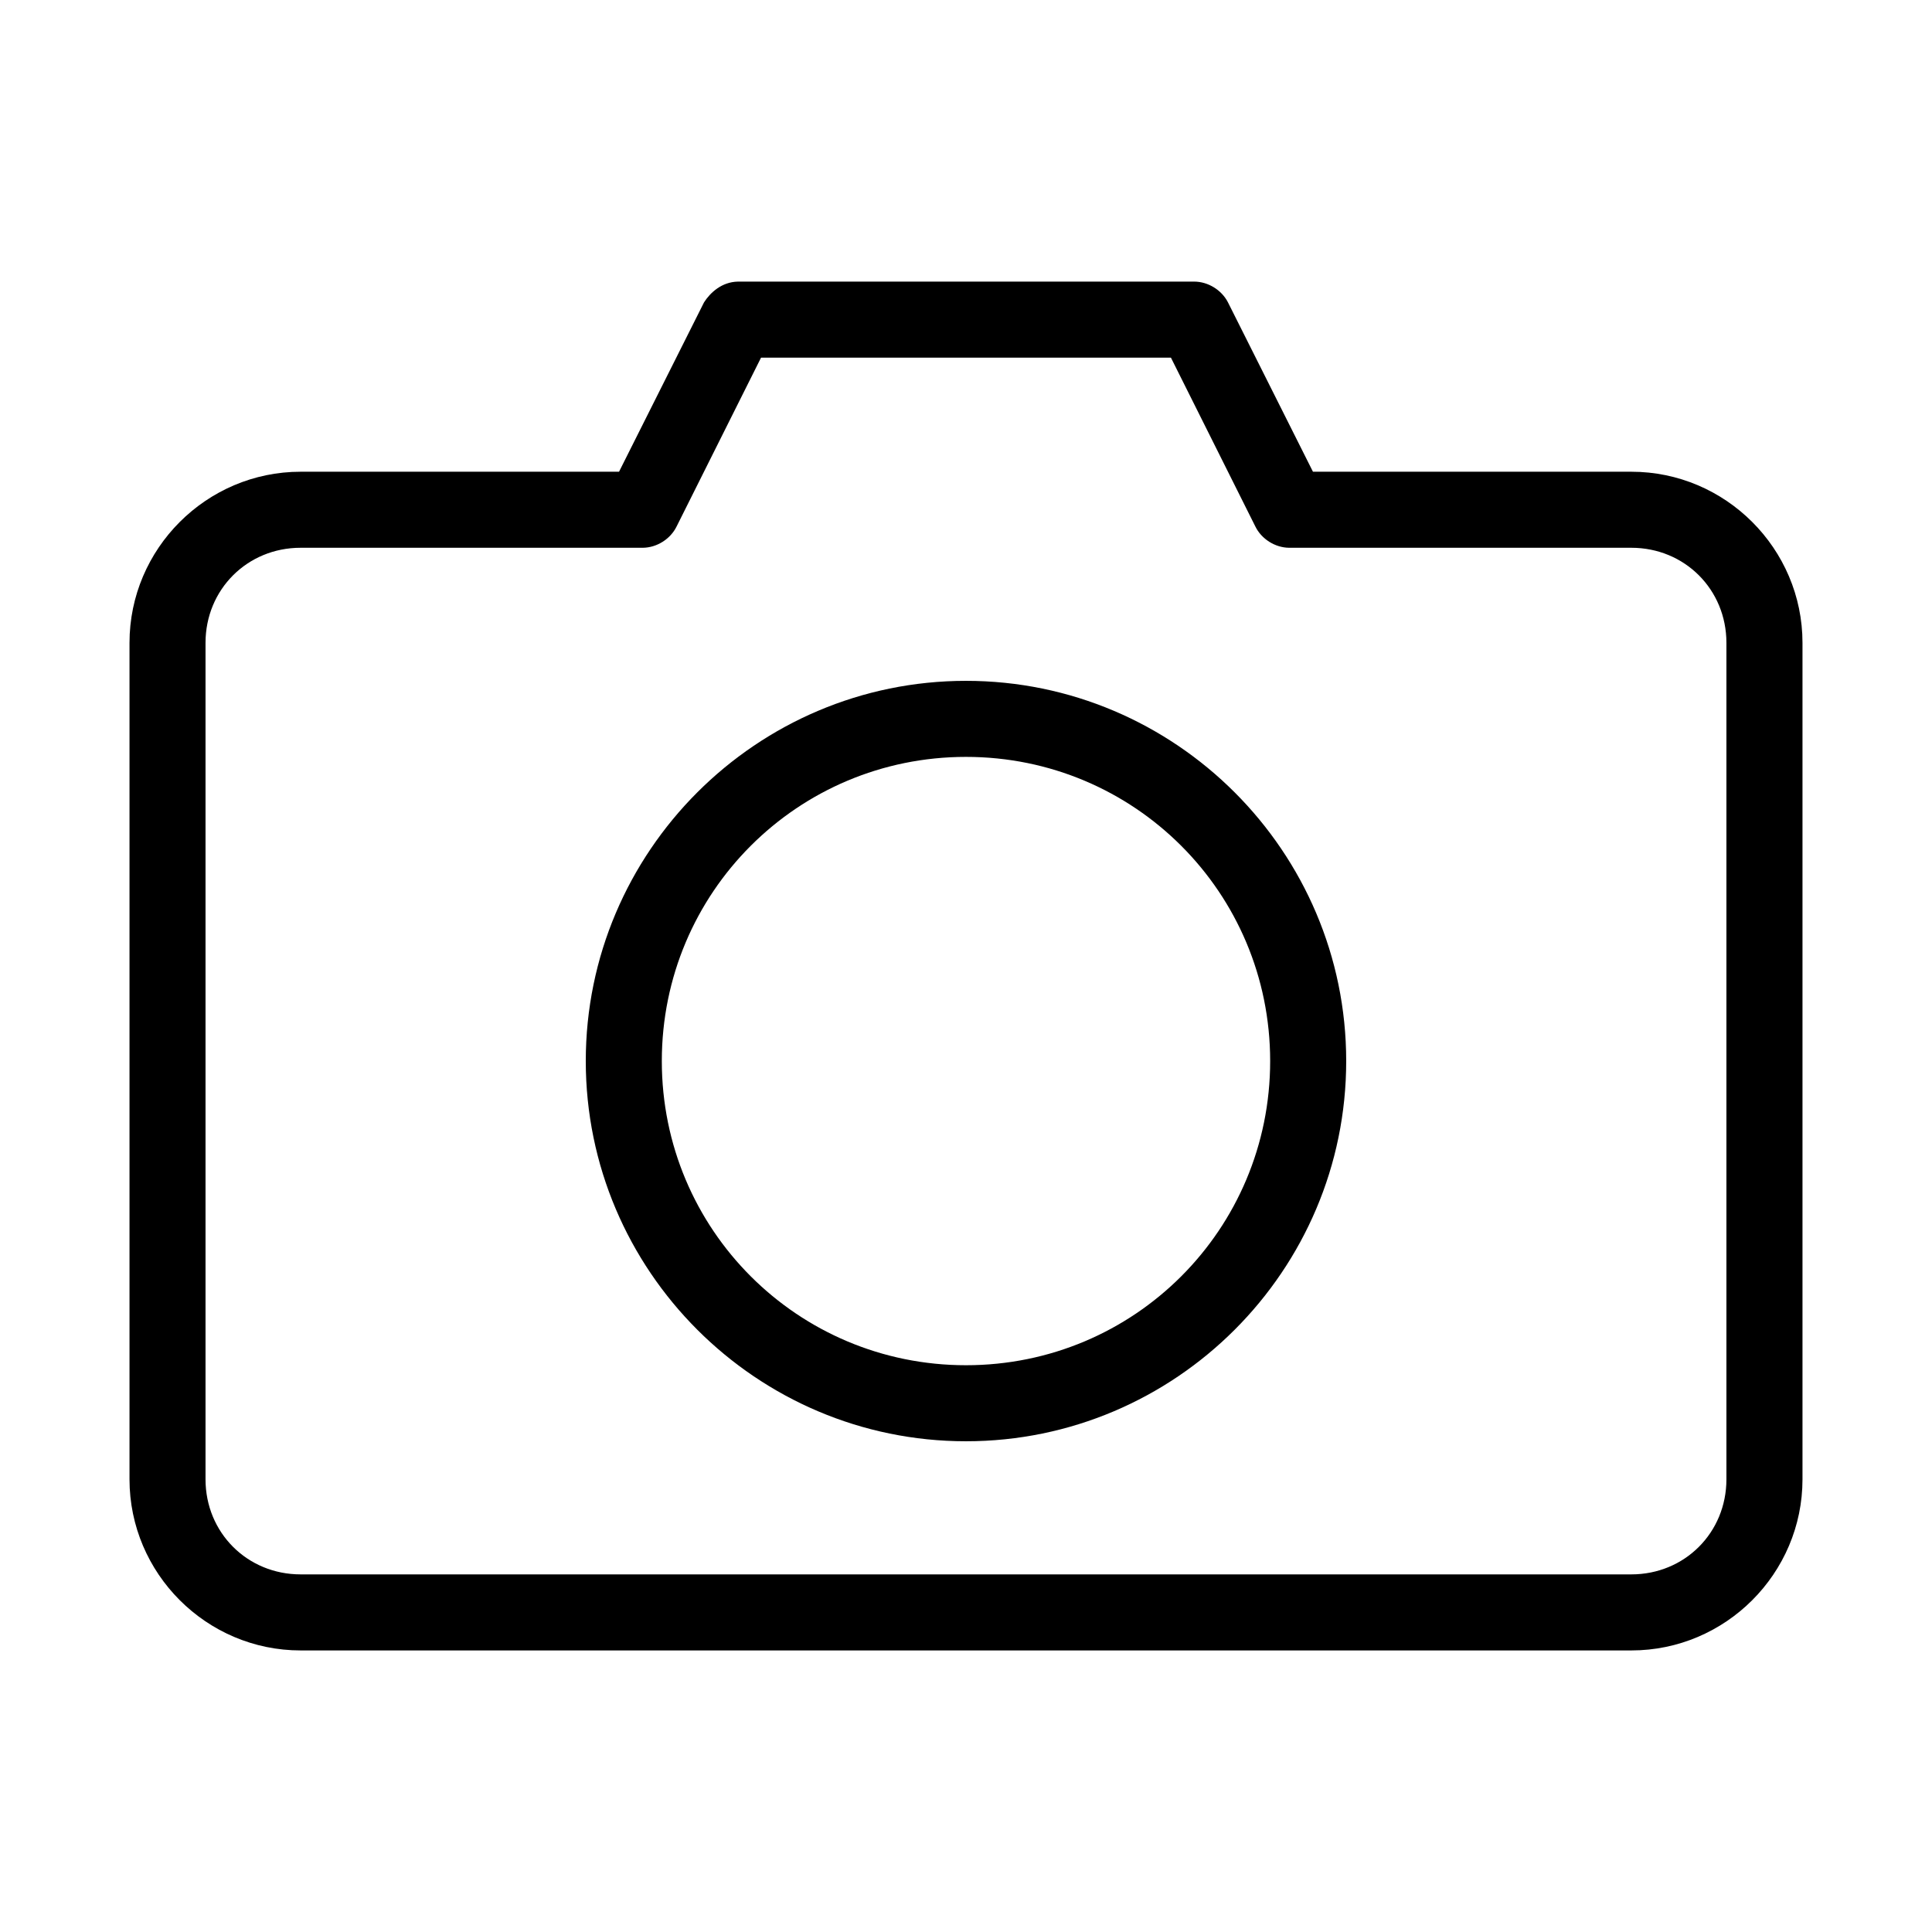 <?xml version="1.0" encoding="UTF-8"?>
<!-- The Best Svg Icon site in the world: iconSvg.co, Visit us! https://iconsvg.co -->
<svg fill="#000000" width="800px" height="800px" version="1.1" viewBox="144 144 512 512" xmlns="http://www.w3.org/2000/svg">
 <path d="m339.54 218.63c-4.258 0.082-7.32 2.91-8.973 5.512l-22.516 44.871h-84.387c-24.945 0-45.344 20.398-45.344 45.344v221.68c0 24.945 20.398 45.344 45.344 45.344h352.67c24.945 0 45.344-20.398 45.344-45.344v-221.68c0-24.945-20.398-45.344-45.344-45.344h-84.387l-22.516-44.871c-1.68-3.297-5.285-5.512-8.977-5.516zm6.141 20.152h108.63l22.355 44.715c1.629 3.352 5.246 5.637 8.973 5.668h90.688c14.129 0 25.191 11.062 25.191 25.191v221.68c0 14.129-11.062 25.191-25.191 25.191h-352.67c-14.129 0-25.191-11.062-25.191-25.191v-221.68c0-14.129 11.062-25.191 25.191-25.191h90.688c3.727-0.031 7.344-2.316 8.973-5.668zm54.316 85.648c-55.531 0-100.76 45.23-100.76 100.76s45.234 100.76 100.76 100.76c55.531 0 100.76-45.23 100.76-100.76s-45.23-100.76-100.76-100.76zm0 20.152c44.641 0 80.609 35.973 80.609 80.609 0 44.641-35.969 80.609-80.609 80.609-44.637 0-80.609-35.973-80.609-80.609 0-44.637 35.973-80.609 80.609-80.609z"/>
</svg>